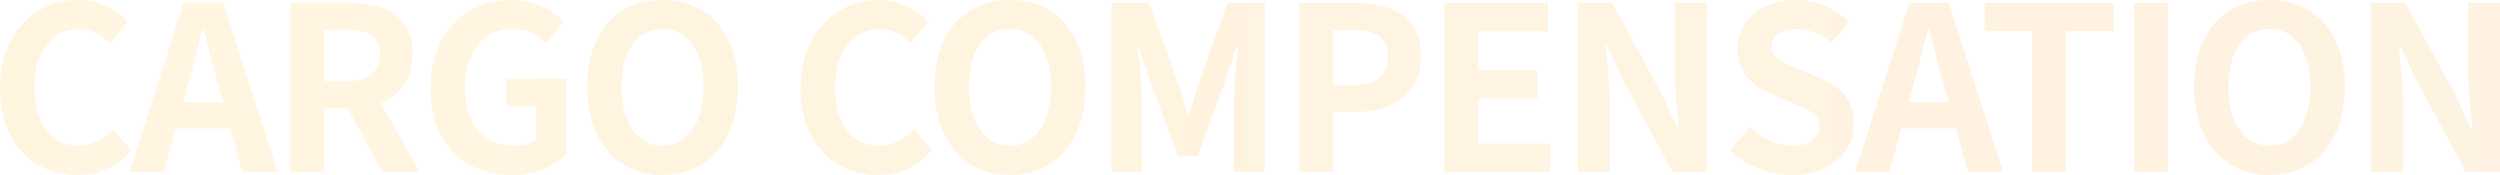 <svg xmlns="http://www.w3.org/2000/svg" xmlns:xlink="http://www.w3.org/1999/xlink" width="658.38" height="46.08" viewBox="0 0 658.38 46.08">
  <defs>
    <linearGradient id="linear-gradient" y1="0.5" x2="1.847" y2="0.5" gradientUnits="objectBoundingBox">
      <stop offset="0" stop-color="#fbbd2b"/>
      <stop offset="1" stop-color="#f98d45"/>
    </linearGradient>
  </defs>
  <path id="パス_508" data-name="パス 508" d="M23.58.84A17.969,17.969,0,0,0,37.74-5.7l-4.68-5.52a12.246,12.246,0,0,1-9.18,4.38c-7.02,0-11.58-5.82-11.58-15.48,0-9.54,5.04-15.3,11.76-15.3,3.36,0,5.94,1.56,8.22,3.72l4.62-5.64a18.111,18.111,0,0,0-13.02-5.7c-11.22,0-20.64,8.58-20.64,23.22C3.24-7.2,12.36.84,23.58.84Zm29.16-24c1.32-4.62,2.64-9.66,3.78-14.52h.3c1.26,4.8,2.46,9.9,3.84,14.52l1.32,4.86H51.42ZM37.38,0h9L49.5-11.4H63.9L67.02,0h9.3L62.04-44.46H51.6ZM79.74,0h8.88V-16.8H94.8L103.92,0h9.9L103.44-18.18c5.1-1.98,8.46-6.12,8.46-12.78,0-10.2-7.38-13.5-16.68-13.5H79.74Zm8.88-23.82V-37.38h5.76c5.7,0,8.88,1.62,8.88,6.42,0,4.74-3.18,7.14-8.88,7.14ZM137.94.84a20.908,20.908,0,0,0,14.4-5.34V-24.54H136.56v7.26h7.86v8.76a8.891,8.891,0,0,1-5.52,1.68c-8.76,0-13.2-5.82-13.2-15.48,0-9.54,5.16-15.3,12.54-15.3A11.9,11.9,0,0,1,147-33.9l4.68-5.64a18.683,18.683,0,0,0-13.74-5.7c-11.82,0-21.3,8.58-21.3,23.22C116.64-7.2,125.88.84,137.94.84Zm39.78,0c11.76,0,19.86-8.82,19.86-23.22s-8.1-22.86-19.86-22.86-19.86,8.4-19.86,22.86C157.86-7.98,165.96.84,177.72.84Zm0-7.68c-6.6,0-10.8-6.06-10.8-15.54,0-9.54,4.2-15.24,10.8-15.24s10.8,5.7,10.8,15.24C188.52-12.9,184.32-6.84,177.72-6.84ZM234.42.84A17.969,17.969,0,0,0,248.58-5.7l-4.68-5.52a12.246,12.246,0,0,1-9.18,4.38c-7.02,0-11.58-5.82-11.58-15.48,0-9.54,5.04-15.3,11.76-15.3,3.36,0,5.94,1.56,8.22,3.72l4.62-5.64a18.111,18.111,0,0,0-13.02-5.7c-11.22,0-20.64,8.58-20.64,23.22C214.08-7.2,223.2.84,234.42.84Zm34.8,0c11.76,0,19.86-8.82,19.86-23.22s-8.1-22.86-19.86-22.86-19.86,8.4-19.86,22.86C249.36-7.98,257.46.84,269.22.84Zm0-7.68c-6.6,0-10.8-6.06-10.8-15.54,0-9.54,4.2-15.24,10.8-15.24s10.8,5.7,10.8,15.24C280.02-12.9,275.82-6.84,269.22-6.84ZM295.98,0h7.98V-18.54c0-4.2-.72-10.38-1.14-14.58h.24l3.54,10.44,6.9,18.66h5.1l6.84-18.66,3.6-10.44h.3c-.48,4.2-1.14,10.38-1.14,14.58V0h8.1V-44.46h-9.84l-7.38,20.82c-.96,2.76-1.74,5.7-2.7,8.52h-.3c-.9-2.82-1.74-5.76-2.7-8.52l-7.56-20.82h-9.84Zm49.44,0h8.88V-15.78h5.94c9.54,0,17.16-4.56,17.16-14.7,0-10.5-7.56-13.98-17.4-13.98H345.42Zm8.88-22.8V-37.38h5.04c6.12,0,9.36,1.74,9.36,6.9,0,5.1-2.94,7.68-9.06,7.68ZM383.64,0h27.9V-7.44H392.52V-19.32h15.6v-7.44h-15.6V-37.02h18.36v-7.44H383.64Zm35.1,0h8.4V-17.82c0-5.1-.66-10.68-1.08-15.48h.3l4.5,9.54L443.7,0h9V-44.46h-8.4V-26.7c0,5.04.72,10.92,1.14,15.54h-.3l-4.44-9.6-12.9-23.7h-9.06Zm56.4.84c10.26,0,16.32-6.18,16.32-13.44,0-6.42-3.54-9.84-8.94-12.06l-5.82-2.46c-3.78-1.5-6.9-2.64-6.9-5.82,0-2.94,2.46-4.68,6.36-4.68a14.164,14.164,0,0,1,9.42,3.66l4.5-5.58a19.7,19.7,0,0,0-13.92-5.7c-9,0-15.36,5.58-15.36,12.84,0,6.48,4.5,10.08,9,11.94l5.94,2.52c3.96,1.68,6.66,2.7,6.66,6,0,3.12-2.46,5.1-7.08,5.1-3.9,0-8.1-1.98-11.28-4.92l-5.1,6.12A23.66,23.66,0,0,0,475.14.84Zm32.04-24c1.32-4.62,2.64-9.66,3.78-14.52h.3c1.26,4.8,2.46,9.9,3.84,14.52l1.32,4.86H505.86ZM491.82,0h9l3.12-11.4h14.4L521.46,0h9.3L516.48-44.46H506.04Zm46.56,0h8.88V-37.02h12.6v-7.44H525.9v7.44h12.48Zm26.88,0h8.88V-44.46h-8.88ZM600.9.84c11.76,0,19.86-8.82,19.86-23.22s-8.1-22.86-19.86-22.86-19.86,8.4-19.86,22.86C581.04-7.98,589.14.84,600.9.84Zm0-7.68c-6.6,0-10.8-6.06-10.8-15.54,0-9.54,4.2-15.24,10.8-15.24s10.8,5.7,10.8,15.24C611.7-12.9,607.5-6.84,600.9-6.84ZM627.66,0h8.4V-17.82c0-5.1-.66-10.68-1.08-15.48h.3l4.5,9.54L652.62,0h9V-44.46h-8.4V-26.7c0,5.04.72,10.92,1.14,15.54h-.3l-4.44-9.6-12.9-23.7h-9.06Z" transform="translate(-3.24 45.24)" opacity="0.15" fill="url(#linear-gradient)"/>
</svg>
